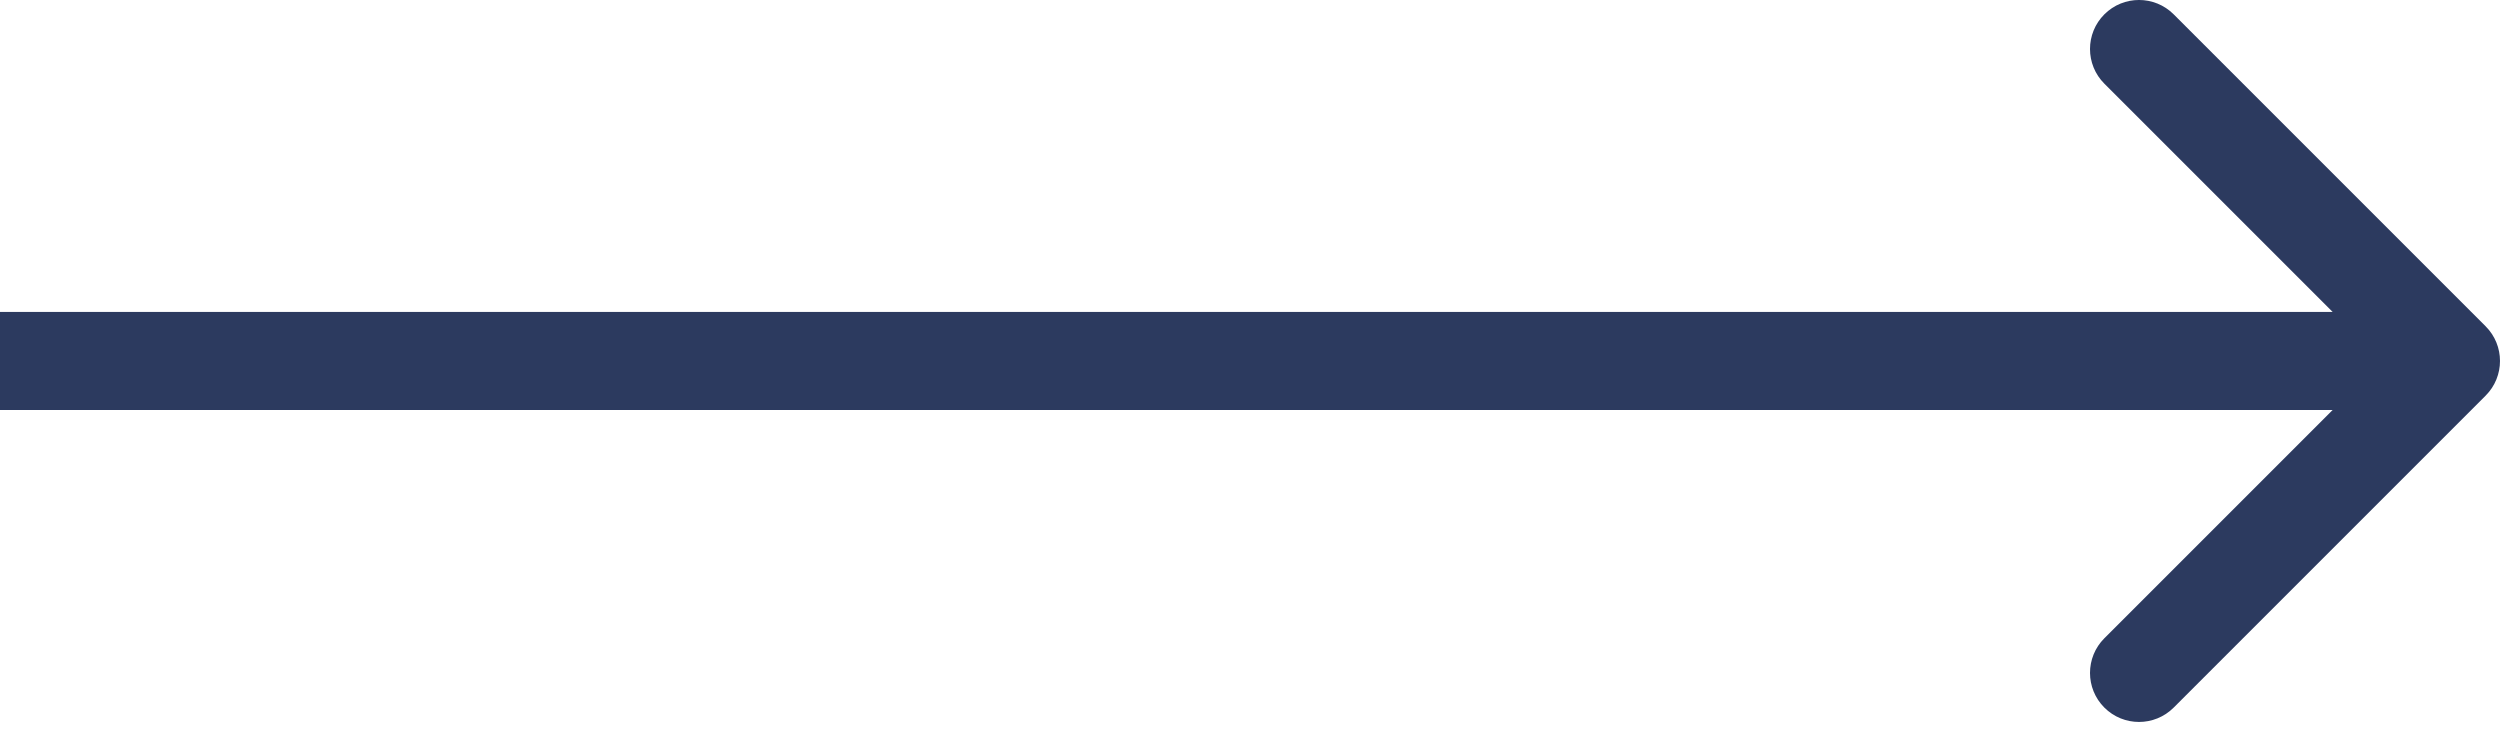 <?xml version="1.0" encoding="UTF-8"?> <svg xmlns="http://www.w3.org/2000/svg" width="102" height="30" viewBox="0 0 102 30" fill="none"> <path d="M101.414 16.142C102.195 15.361 102.195 14.094 101.414 13.313L88.686 0.585C87.905 -0.196 86.639 -0.196 85.858 0.585C85.077 1.366 85.077 2.633 85.858 3.414L97.172 14.727L85.858 26.041C85.077 26.822 85.077 28.089 85.858 28.87C86.639 29.651 87.905 29.651 88.686 28.87L101.414 16.142ZM0 16.727H100V12.727H0V16.727Z" fill="#2C3A5F"></path> </svg> 